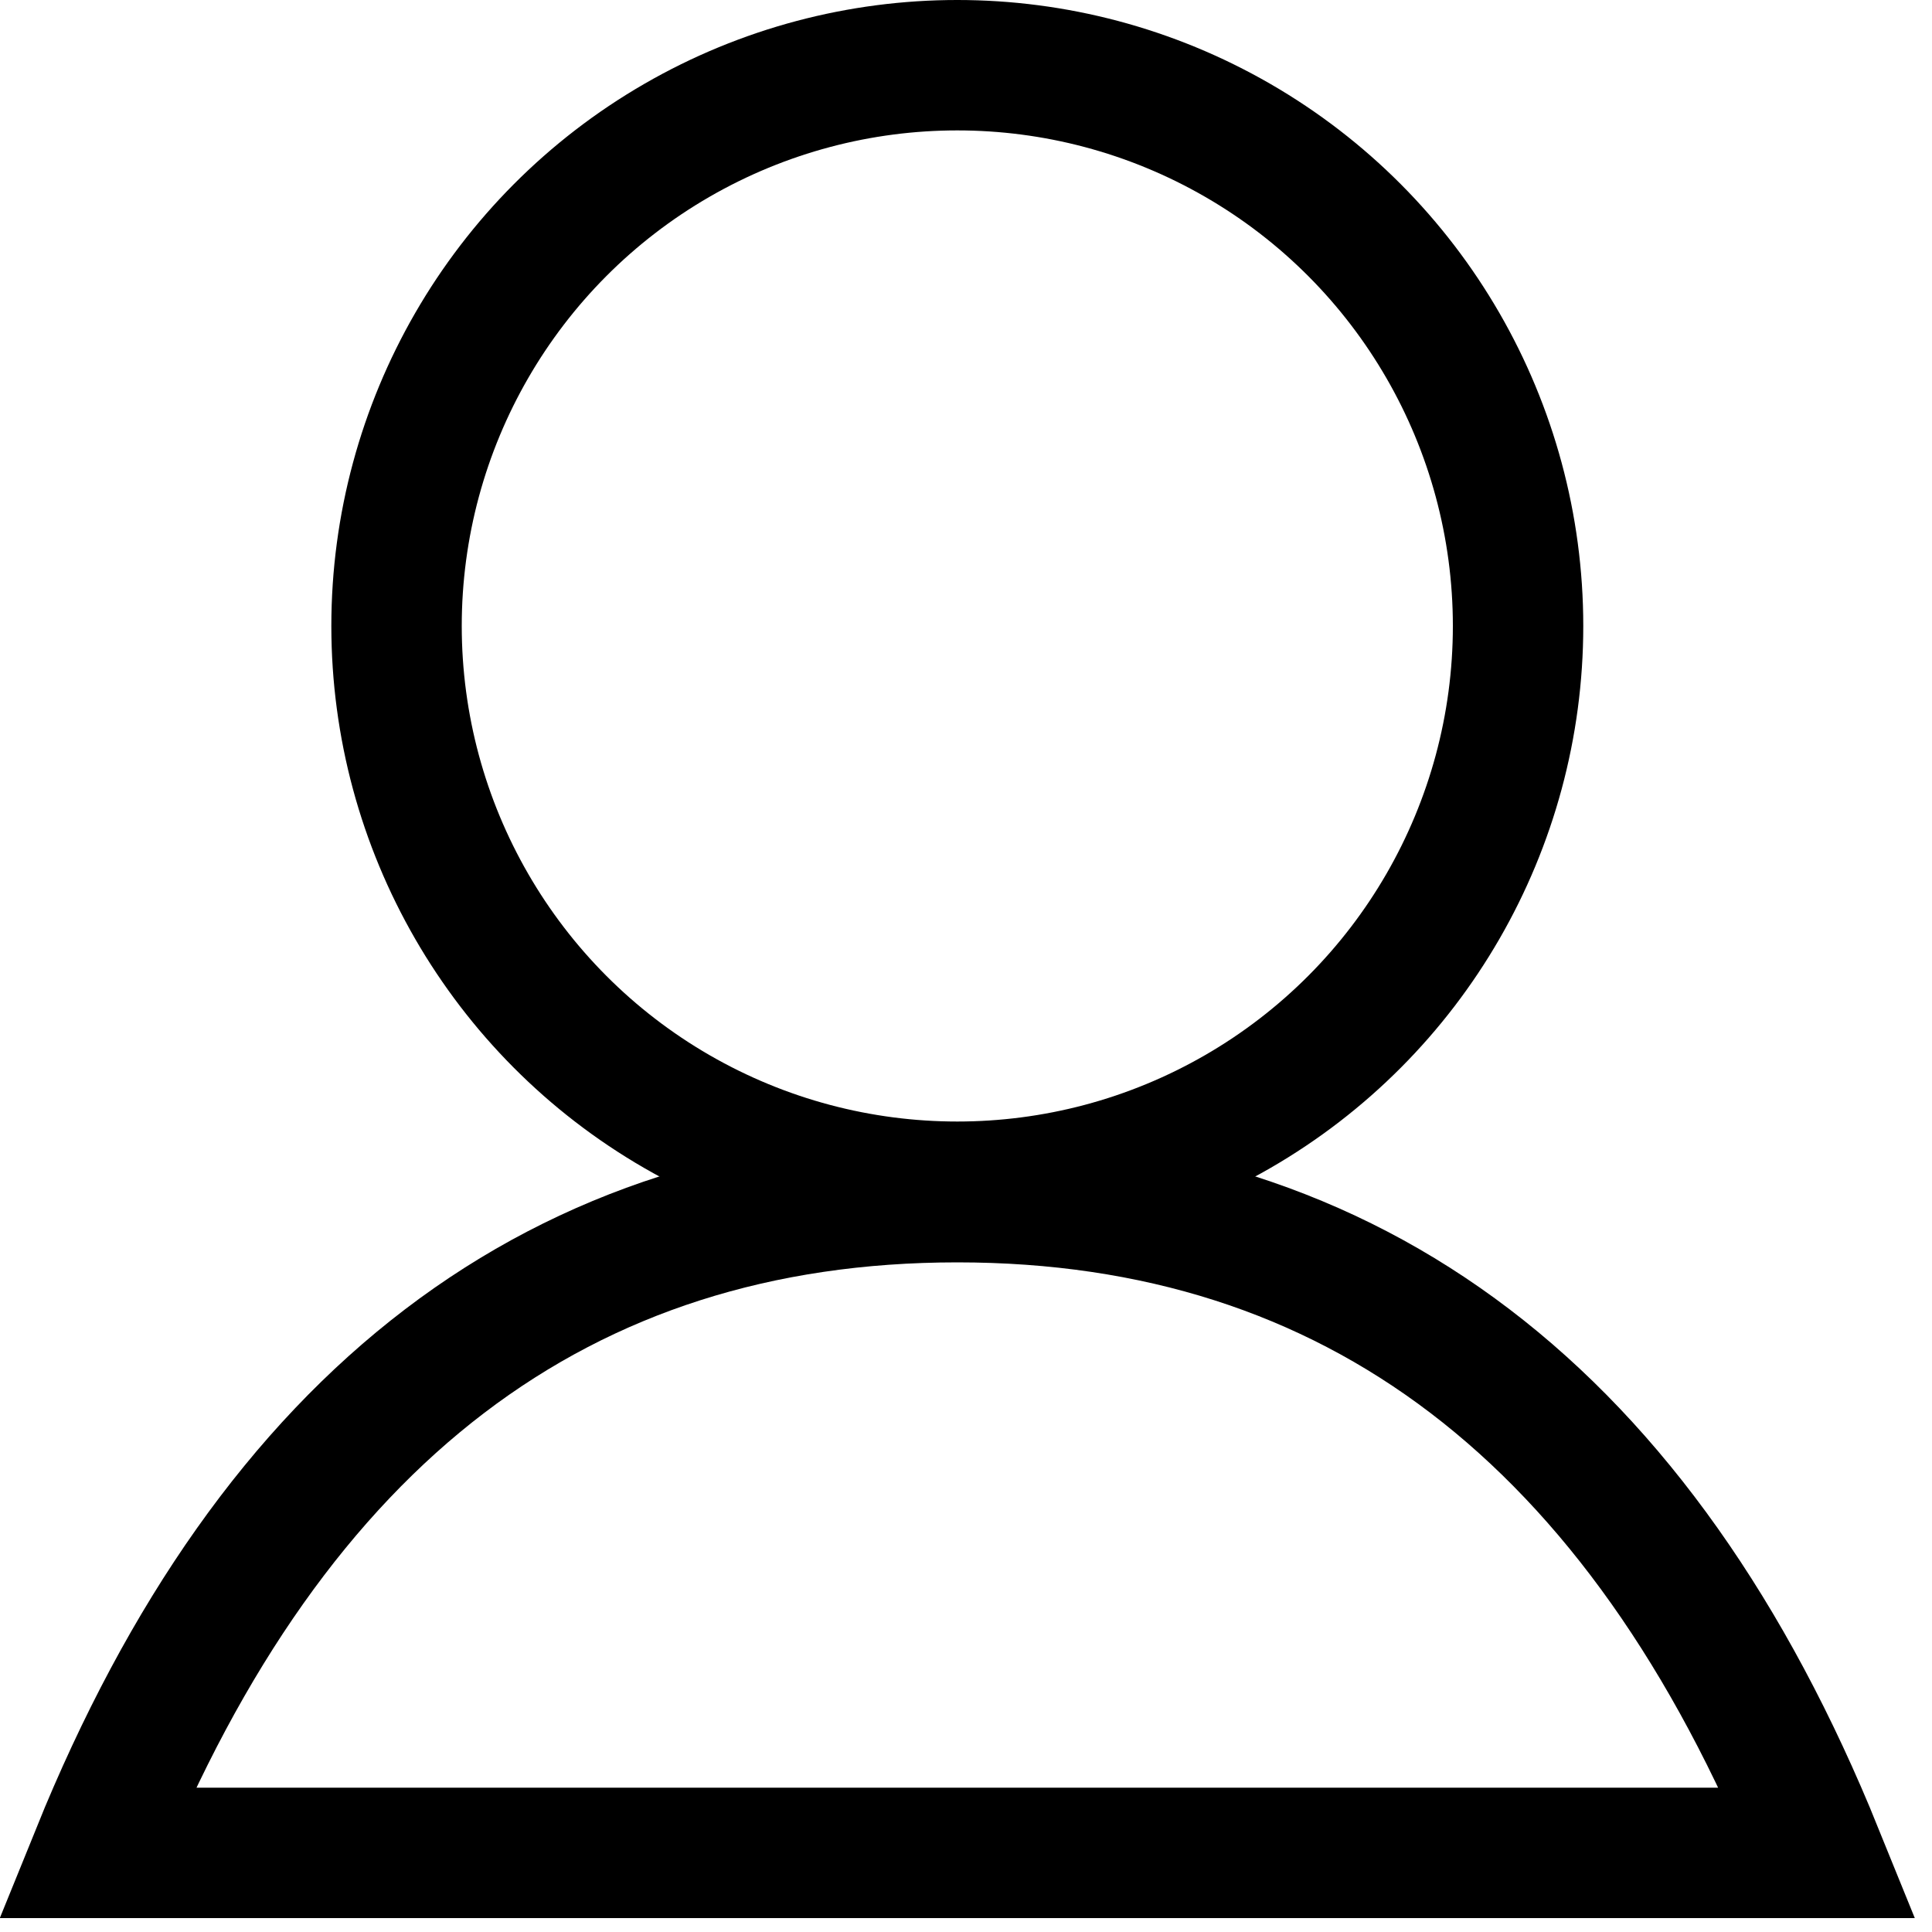 <svg width="20px" height="20px" viewBox="0 0 20 20" version="1.1" xmlns="http://www.w3.org/2000/svg" xmlns:xlink="http://www.w3.org/1999/xlink">
    <g id="Round-2-Desktop" stroke="none" stroke-width="1" fill="none" fill-rule="evenodd">
        <g id="Product-Page---Sizes-Extended" transform="translate(-1762, -123)">
            <g id="Header" transform="translate(-1, 29)">
                <g id="Top-Navigation" transform="translate(0, 75)">
                    <rect id="Rectangle" fill="#FFFFFF" x="0" y="0" width="1920" height="57"></rect>
                    <g id="Group-2" transform="translate(1764, 19)" stroke="#000000" stroke-width="1.35">
                        <path d="M17.82,19.181 L0,19.181 C1.834,14.656 4.804,12.393 8.91,12.393 C13.016,12.393 15.986,14.656 17.82,19.181 Z" id="Path-7"></path>
                        <circle id="Oval" cx="8.91" cy="6.48" r="5.805"></circle>
                    </g>
                </g>
            </g>
        </g>
    </g>
</svg>